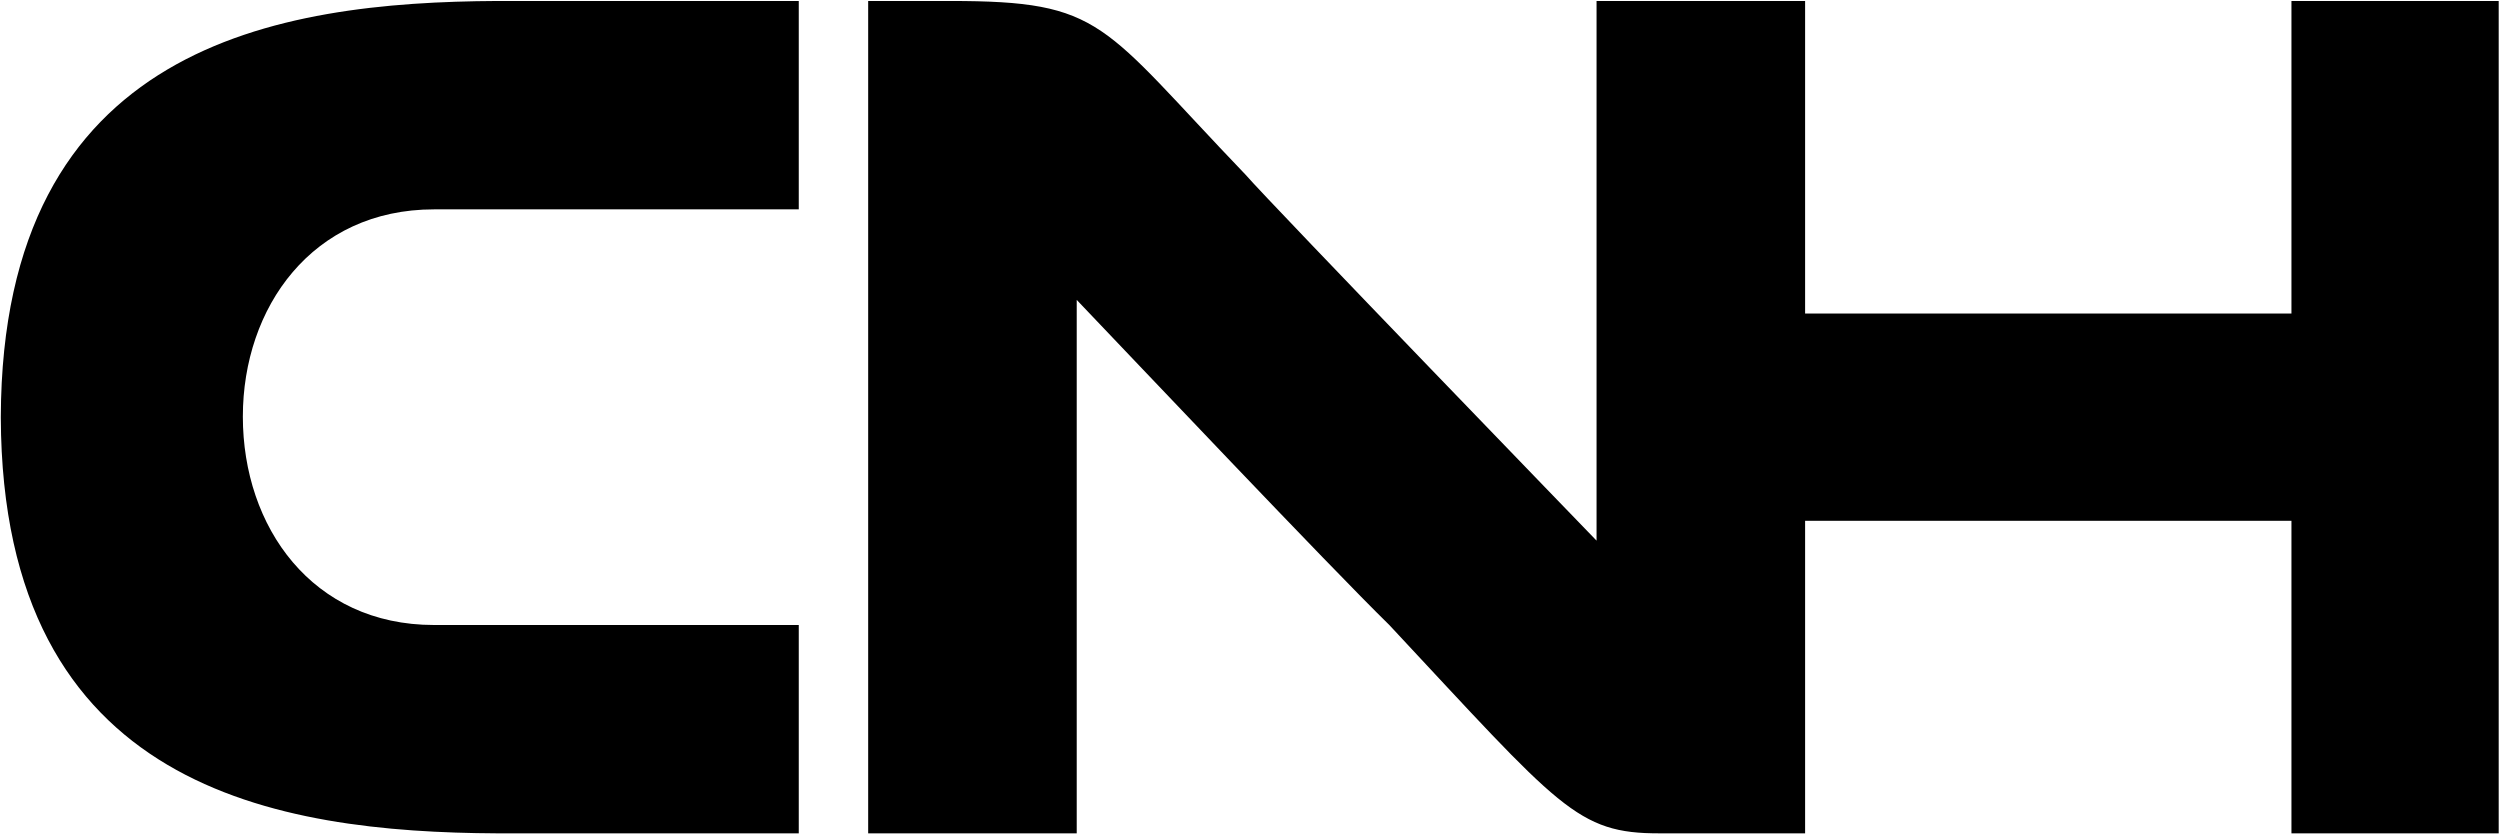 <svg xmlns="http://www.w3.org/2000/svg" width="1538" height="513" viewBox="0 0 1538 513" fill="none"><g clip-path="url(#clip0_8002_403)"><mask id="mask0_8002_403" style="mask-type:luminance" maskUnits="userSpaceOnUse" x="-6513" y="-615" width="9093" height="12854"><path d="M-6512.51 -614.59H2579.18V12238.3H-6512.51V-614.59Z" fill="white"></path></mask><g mask="url(#mask0_8002_403)"><path fill-rule="evenodd" clip-rule="evenodd" d="M1537.2 0.6V512.7H1409.7V320.4H1110.5V512.7H1021.1C970 512.7 960.1 497.4 854.7 384.5C817.3 347.9 696.7 220.4 662.4 184.5V512.7H534.1V0.6H584.5C679.2 0.6 676.9 14.3 766.2 107.4C782.2 125.8 982.2 332.6 982.2 332.6V0.6H1110.5V192.9H1409.7V0.6H1537.2ZM0.5 257V256.3C1.3 27.3 170.8 1.3 305.9 0.6H491.4V128.8H267C192.1 128.8 149.4 189.1 149.4 256.3C149.4 324.2 192.1 384.5 267 384.5H491.4V512.7H305.9C170.8 511.9 1.3 486 0.5 257Z" fill="black"></path></g></g><defs><clipPath id="clip0_8002_403"><rect width="1538" height="513" fill="white"></rect></clipPath></defs></svg>